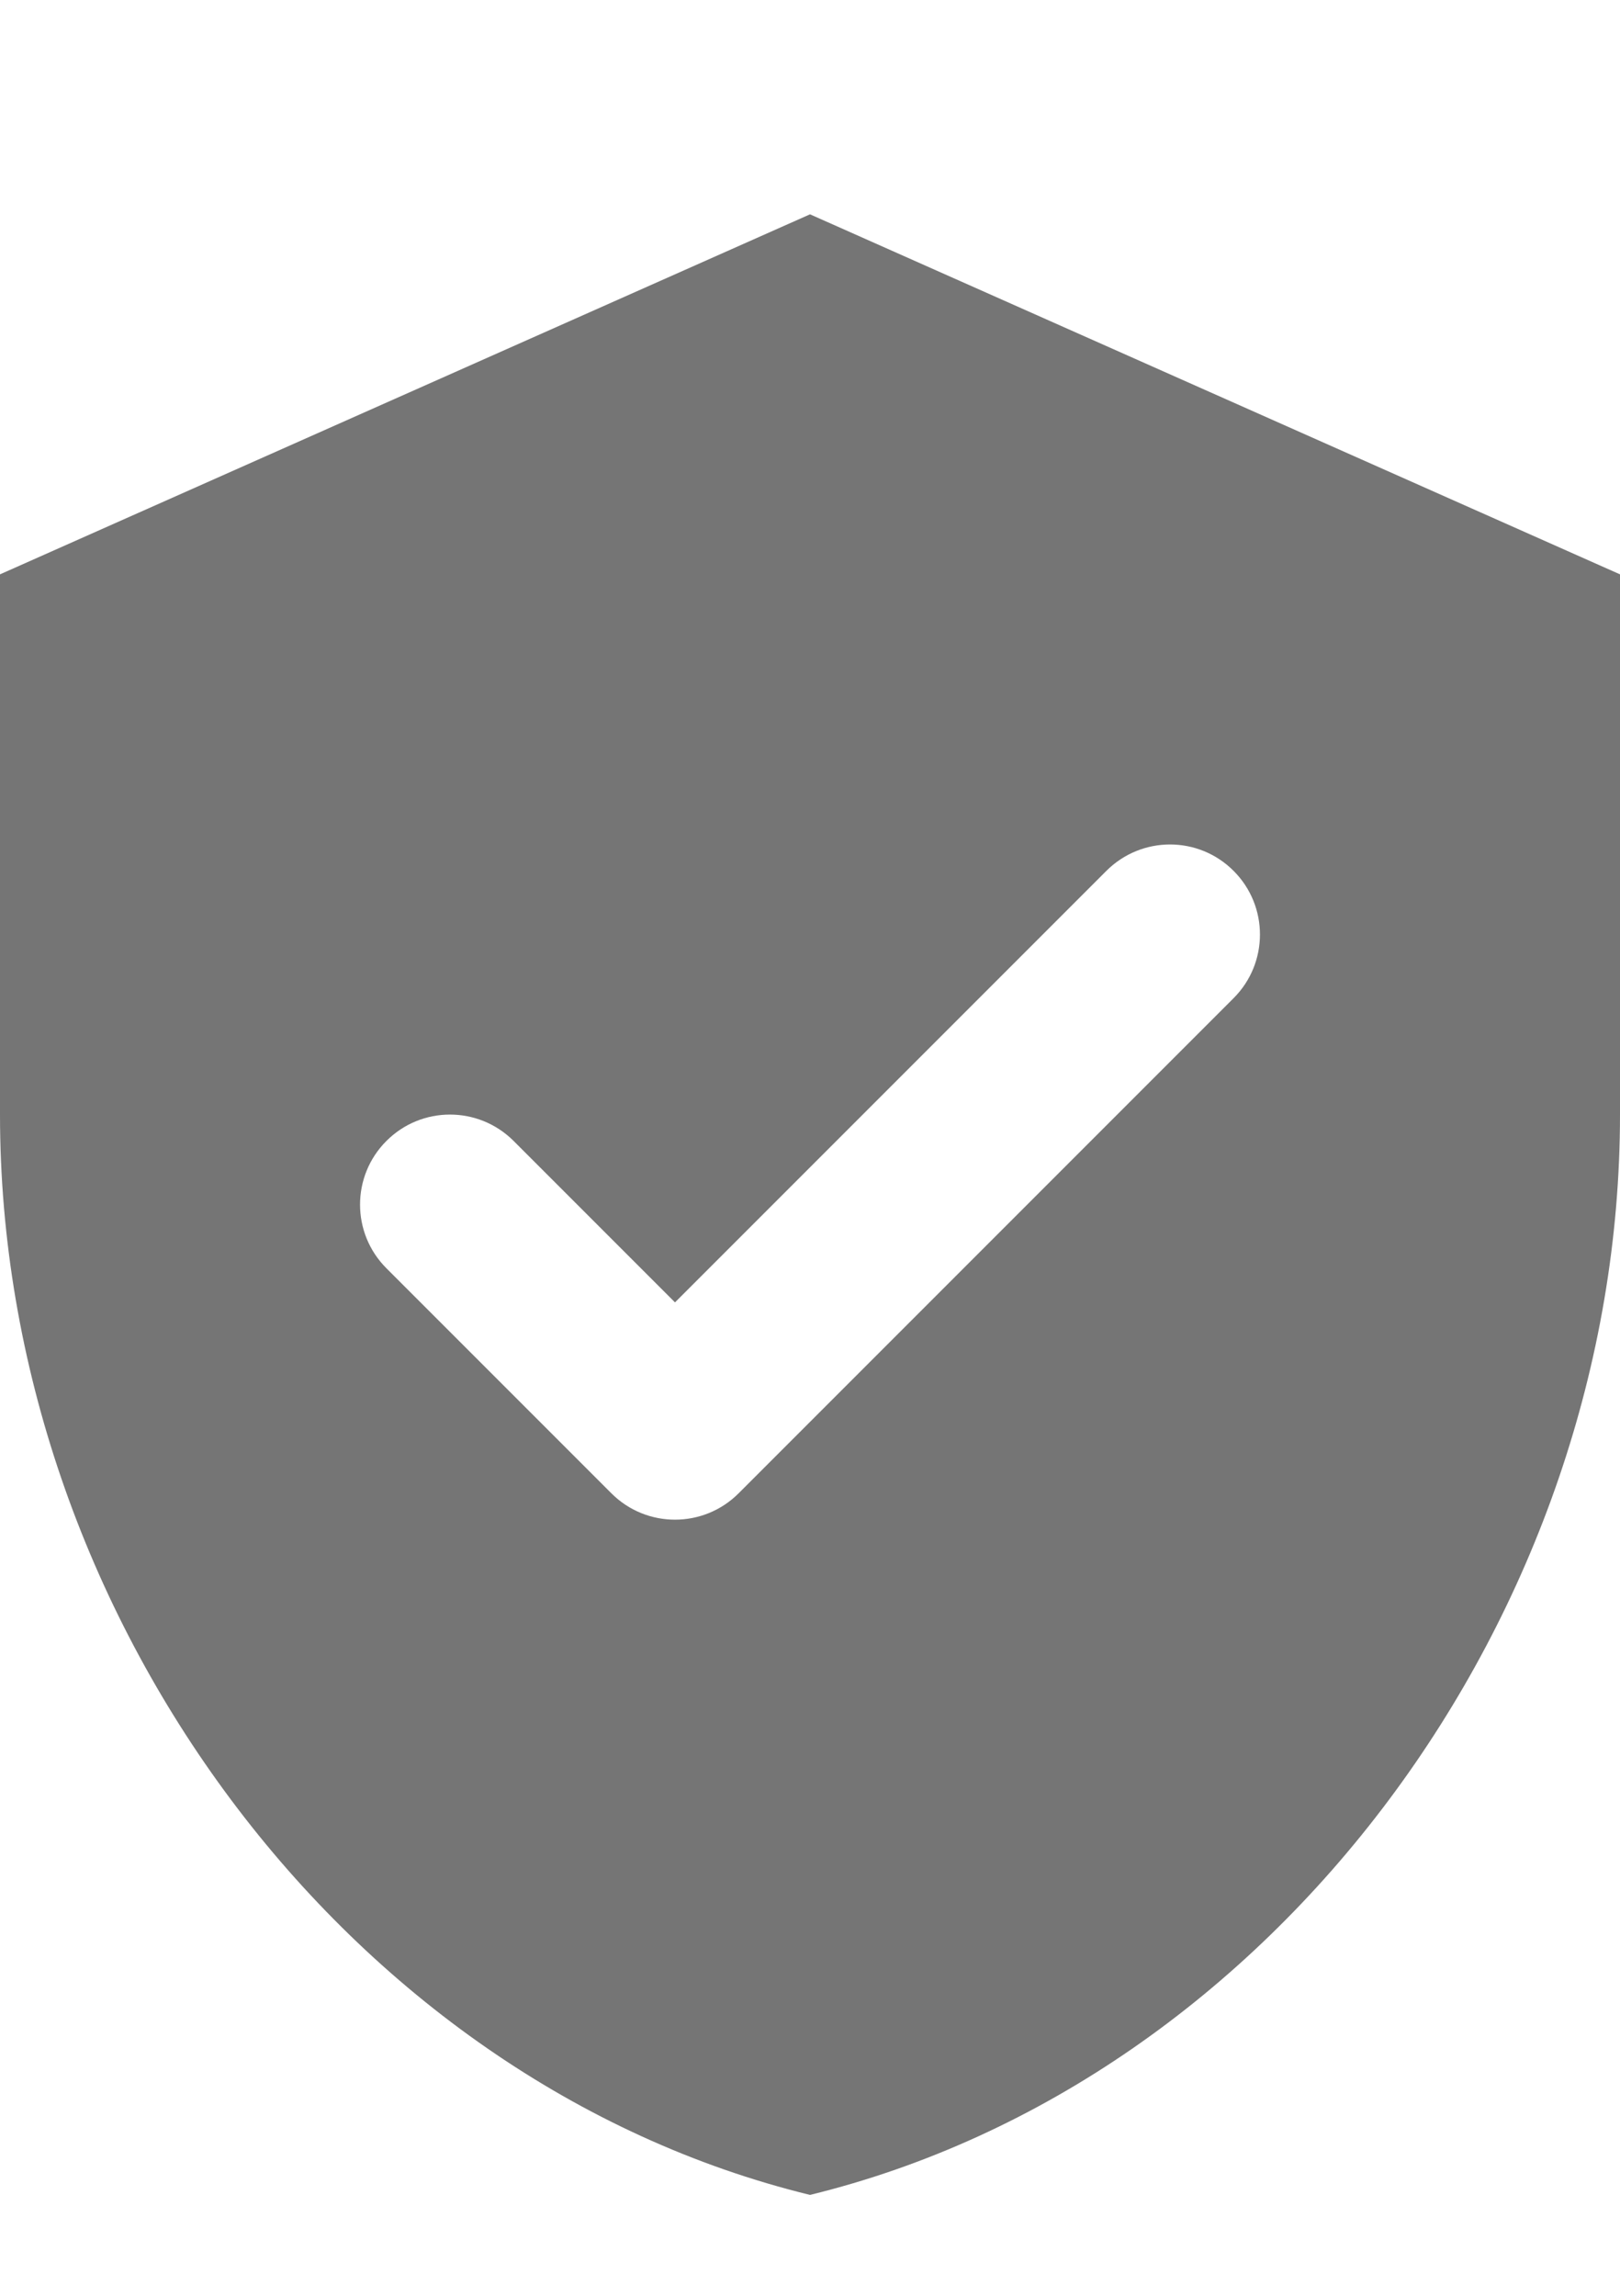 <svg width="12" height="17" viewBox="0 0 12 17" fill="none" xmlns="http://www.w3.org/2000/svg">
<g clip-path="url(#clip0_7496_683)">
<path fill-rule="evenodd" clip-rule="evenodd" d="M0 4.253L6 1.587L12 4.253V8.253C12 11.953 9.44 15.413 6 16.253C2.56 15.413 0 11.953 0 8.253V4.253ZM9.138 7.391C9.398 7.131 9.398 6.709 9.138 6.449C8.878 6.188 8.456 6.188 8.195 6.449L5 9.644L3.805 8.449C3.544 8.188 3.122 8.188 2.862 8.449C2.602 8.709 2.602 9.131 2.862 9.391L4.529 11.058C4.789 11.318 5.211 11.318 5.471 11.058L9.138 7.391Z" fill="black" fill-opacity="0.54"/>
</g>
<defs>
<clipPath id="clip0_7496_683">
<rect width="12" height="16" fill="white" transform="translate(0 0.92)"/>
</clipPath>
</defs>
</svg>
